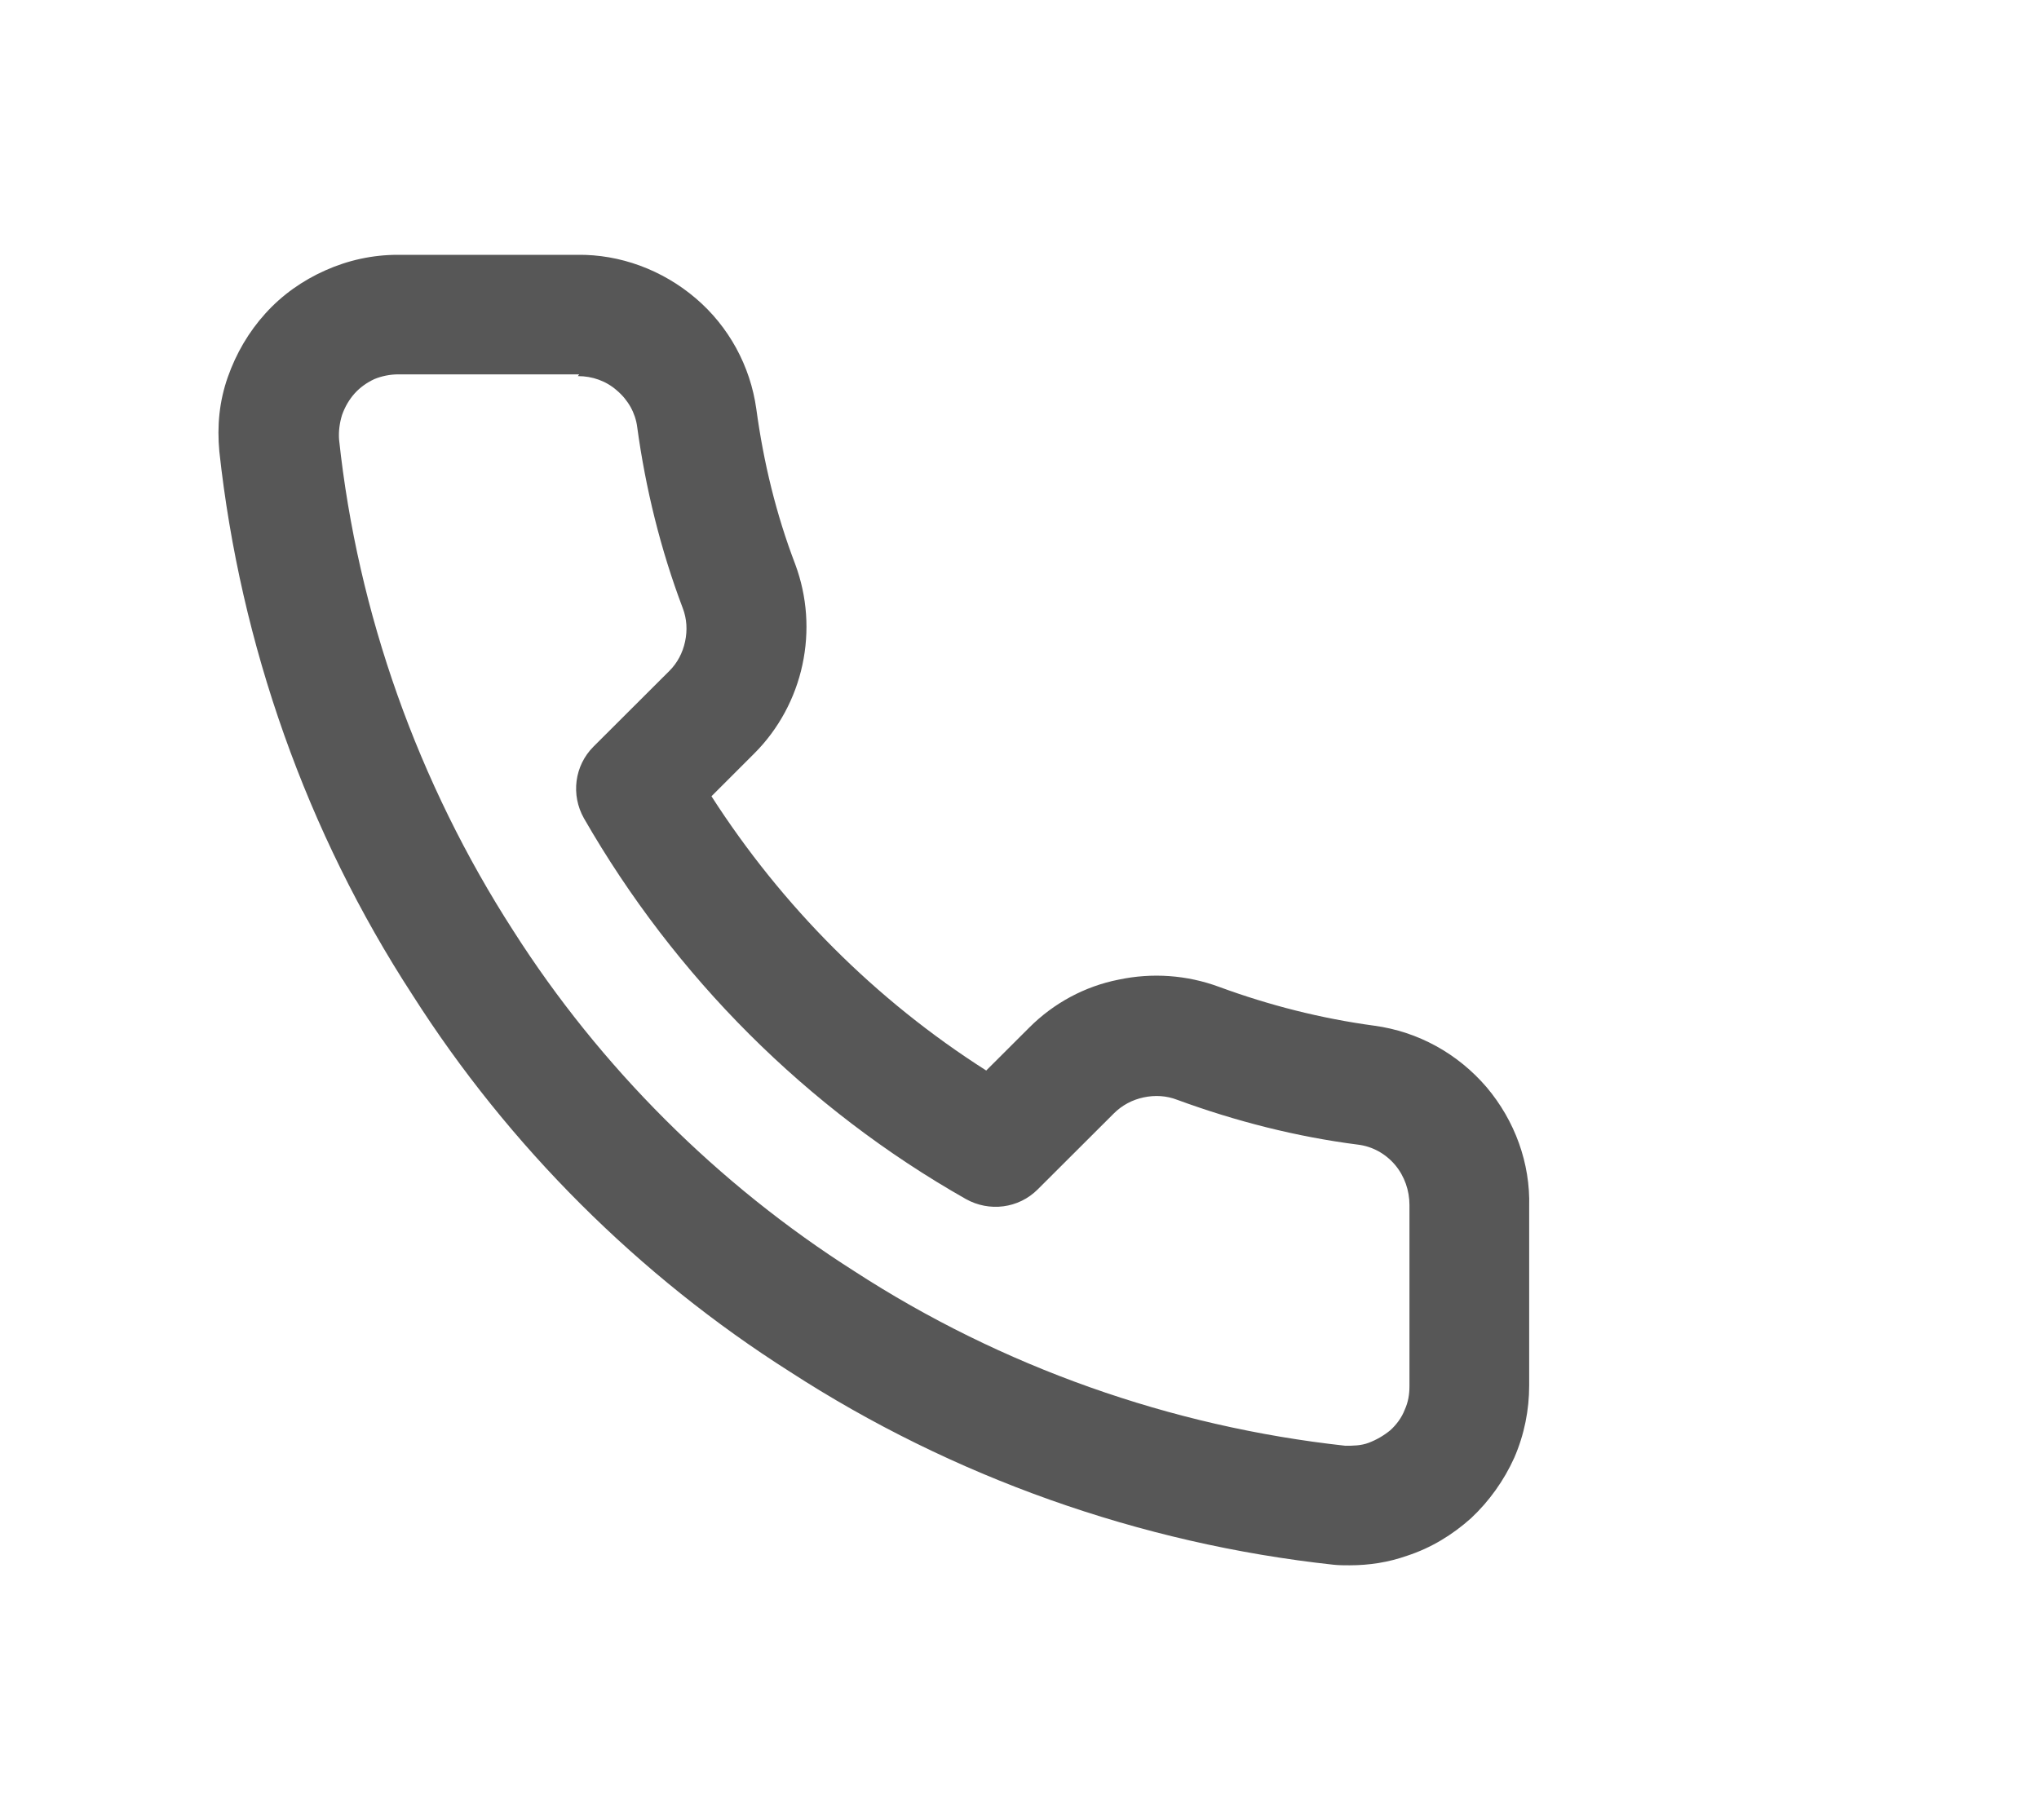 <svg width="28" height="25" viewBox="0 0 28 25" fill="none" xmlns="http://www.w3.org/2000/svg">
<g clip-path="url(#clip0_20_4276)">
<path d="M18.533 21.5C18.459 21.5 18.385 21.5 18.311 21.492C15.656 21.204 13.074 20.285 10.847 18.841C8.775 17.527 6.983 15.738 5.667 13.67C4.212 11.437 3.3 8.852 3.012 6.201C2.979 5.848 3.012 5.511 3.127 5.183C3.242 4.855 3.415 4.559 3.645 4.305C3.875 4.05 4.155 3.853 4.467 3.714C4.78 3.574 5.117 3.5 5.462 3.5H7.928C8.512 3.492 9.095 3.705 9.556 4.099C10.008 4.485 10.304 5.027 10.386 5.618C10.485 6.348 10.657 7.062 10.921 7.752C11.085 8.195 11.118 8.671 11.019 9.131C10.921 9.59 10.69 10.017 10.361 10.346L9.77 10.937C10.74 12.447 12.022 13.735 13.543 14.704L14.135 14.113C14.472 13.776 14.899 13.547 15.36 13.456C15.82 13.358 16.297 13.391 16.741 13.555C17.431 13.809 18.146 13.99 18.87 14.088C19.478 14.17 20.021 14.474 20.415 14.934C20.802 15.393 21.016 15.976 20.999 16.575V19.029C20.999 19.366 20.933 19.703 20.794 20.023C20.654 20.334 20.448 20.622 20.202 20.852C19.947 21.081 19.651 21.262 19.322 21.369C19.067 21.459 18.804 21.5 18.533 21.5ZM7.953 5.142H5.47C5.355 5.142 5.24 5.166 5.141 5.207C5.034 5.257 4.944 5.322 4.87 5.404C4.796 5.487 4.738 5.585 4.697 5.7C4.664 5.807 4.648 5.922 4.656 6.036C4.911 8.425 5.741 10.756 7.048 12.783C8.24 14.655 9.86 16.272 11.734 17.462C13.757 18.775 16.083 19.596 18.475 19.858C18.574 19.858 18.689 19.858 18.796 19.817C18.903 19.776 19.002 19.719 19.092 19.645C19.174 19.571 19.248 19.473 19.289 19.366C19.338 19.259 19.355 19.153 19.355 19.038V16.551C19.355 16.354 19.289 16.157 19.158 16.001C19.026 15.845 18.845 15.746 18.648 15.722C17.809 15.615 16.971 15.402 16.165 15.106C16.017 15.049 15.861 15.04 15.705 15.073C15.549 15.106 15.409 15.18 15.294 15.295L14.25 16.337C13.987 16.6 13.584 16.649 13.263 16.469C11.077 15.229 9.268 13.415 8.019 11.24C7.838 10.92 7.887 10.518 8.15 10.255L9.194 9.213C9.301 9.106 9.375 8.967 9.408 8.811C9.441 8.655 9.432 8.499 9.375 8.351C9.071 7.547 8.865 6.709 8.75 5.864C8.726 5.675 8.627 5.495 8.471 5.363C8.323 5.232 8.134 5.166 7.936 5.166L7.953 5.142Z" fill="#575757"/>
</g>
<defs>
<clipPath id="clip0_20_4276">
<rect width="24" height="24" fill="white" transform="translate(0 0.5)"/>
</clipPath>
</defs>
</svg>
